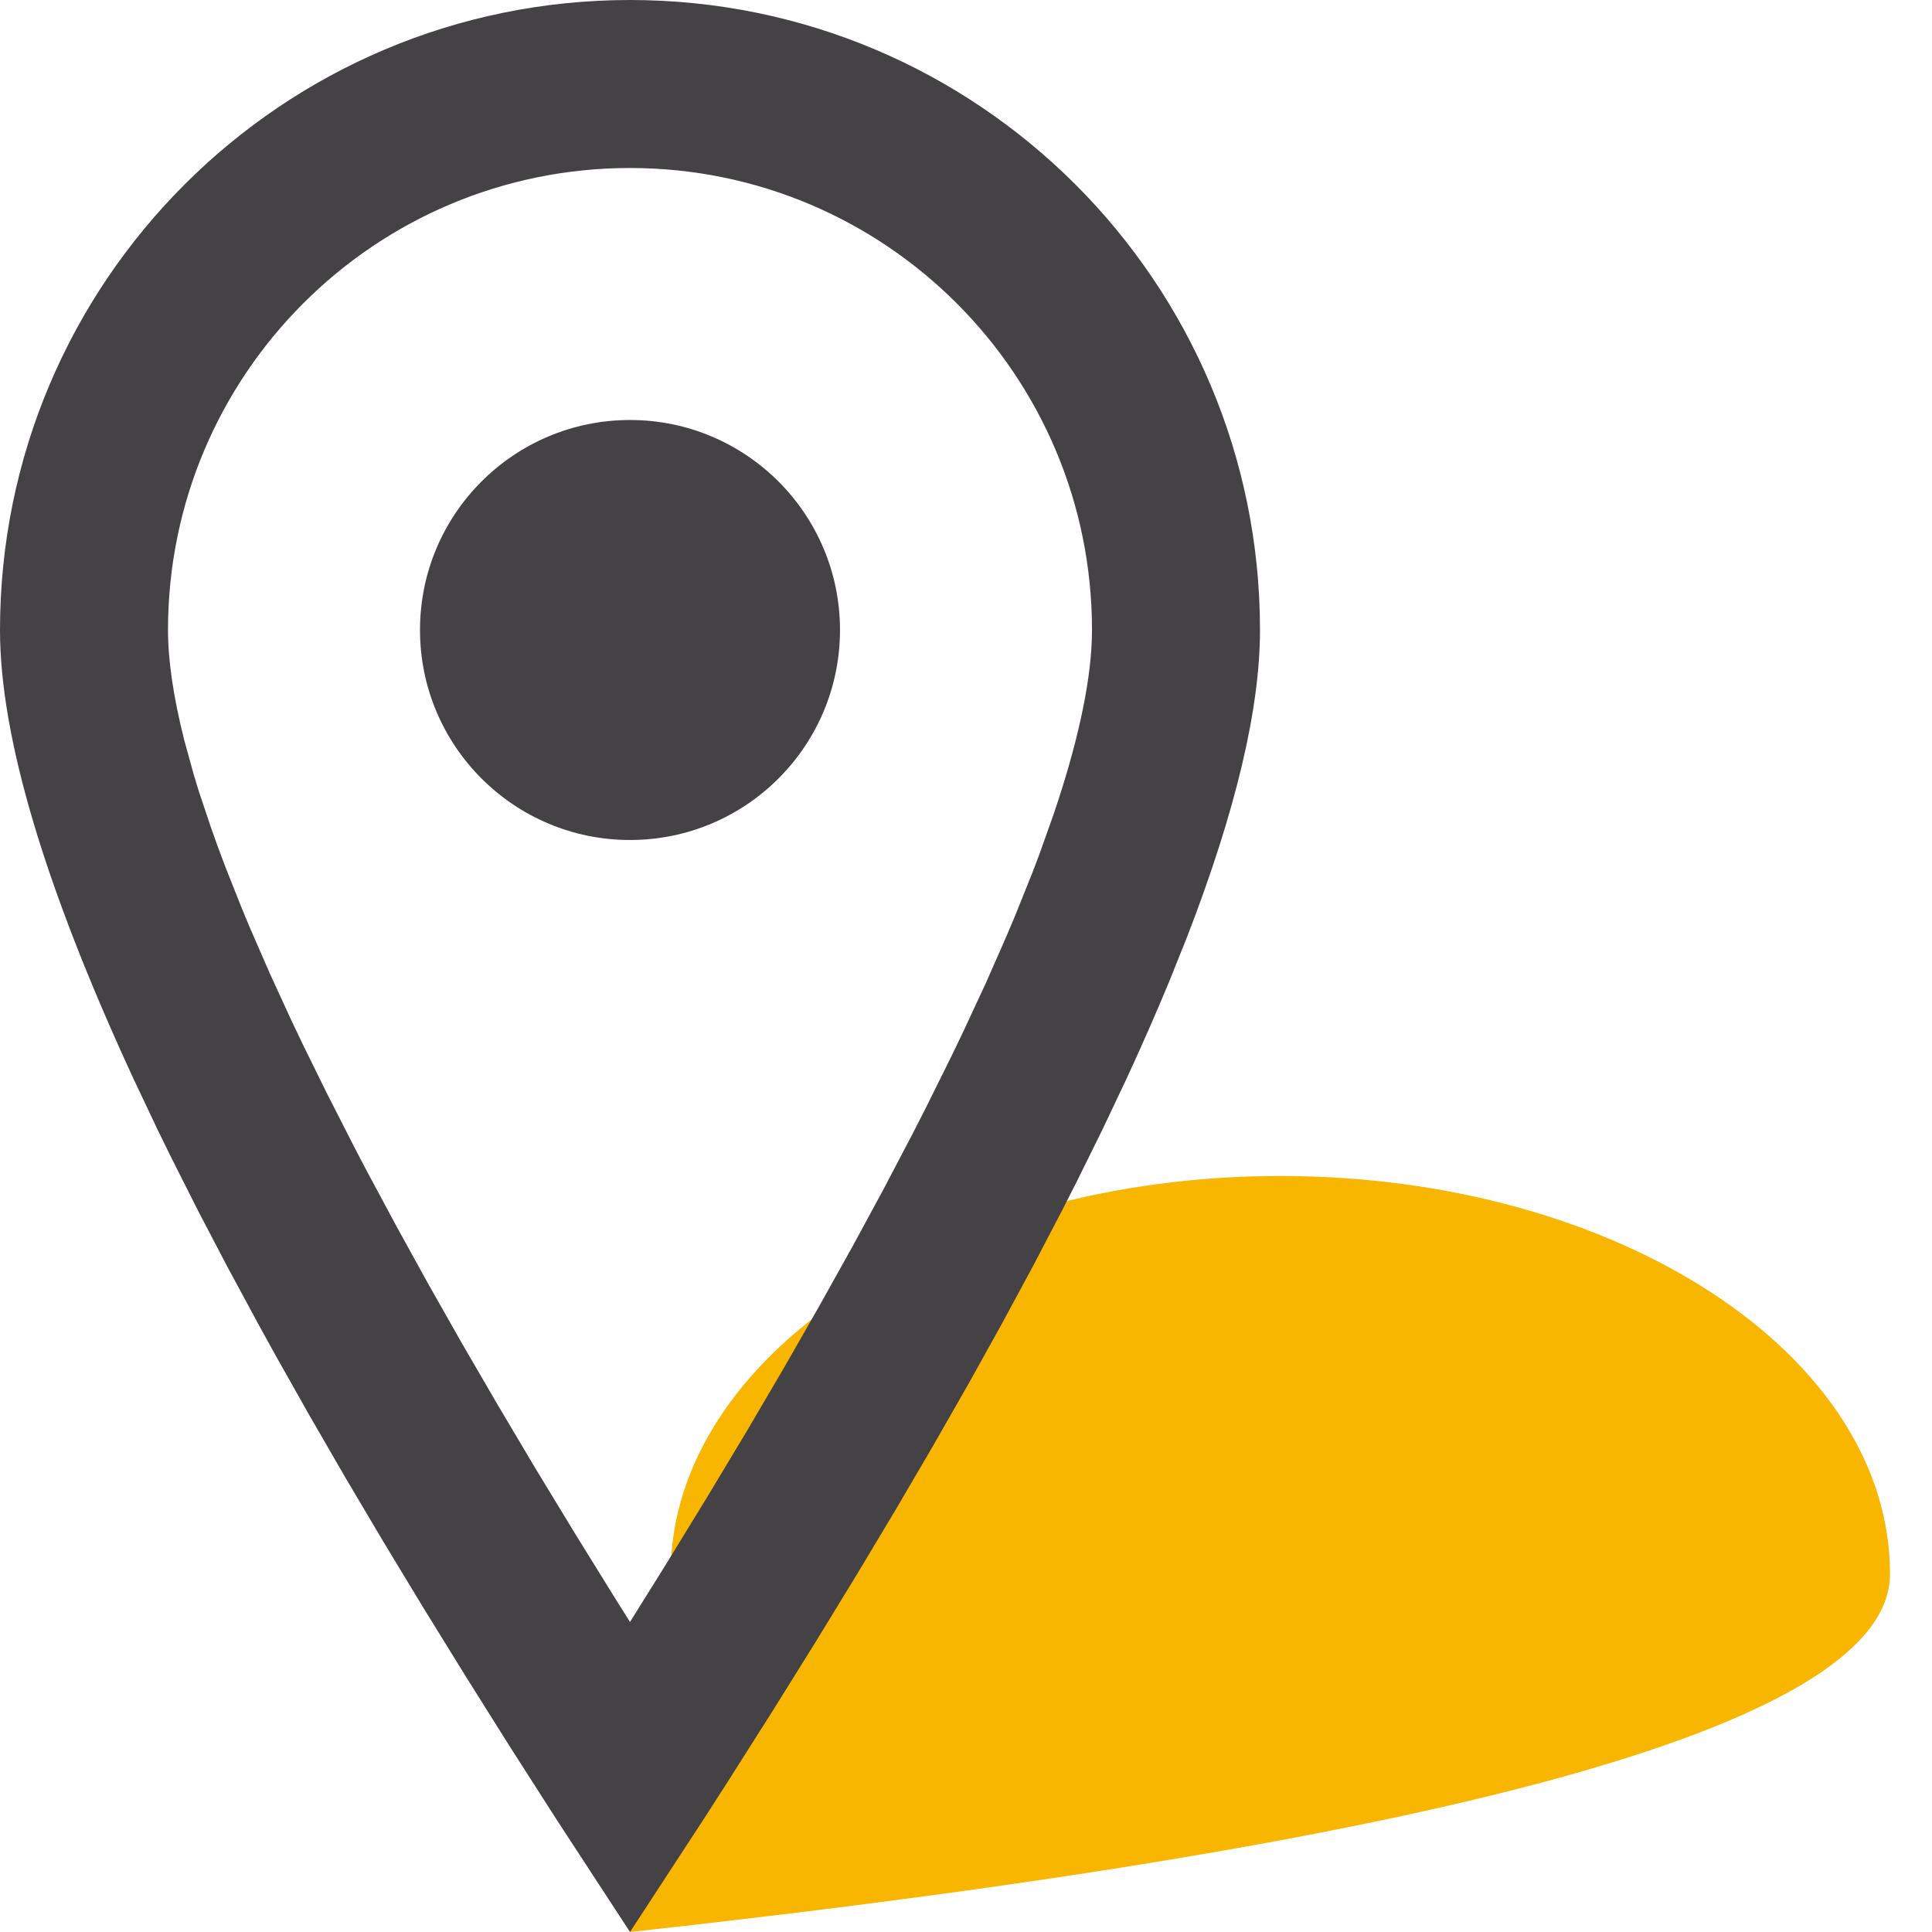 <svg width="23" height="23" viewBox="0 0 23 23" xmlns="http://www.w3.org/2000/svg"><g fill="none" fill-rule="evenodd"><path d="M7.5,23 C17.5,21.903 22.5,20.482 22.5,18.738 C22.5,16.121 19.25,14 15.242,14 C11.233,14 7.984,16.121 7.984,18.738 C7.984,20.482 7.823,21.903 7.5,23 Z" fill="#F8B600"/><path d="M7.5,0 C11.642,0 15,3.358 15,7.5 C15,8.439 14.711,9.656 14.133,11.151 L13.917,11.69 C13.765,12.057 13.597,12.44 13.413,12.838 L13.125,13.446 L12.813,14.078 C12.759,14.185 12.704,14.293 12.648,14.402 L12.3,15.068 L11.928,15.757 L11.532,16.47 L11.112,17.205 L10.668,17.964 L10.2,18.745 L9.708,19.55 L9.192,20.378 L8.652,21.229 C8.56,21.373 8.467,21.517 8.373,21.663 L7.5,23 L6.627,21.663 L6.075,20.801 L5.547,19.961 L5.043,19.145 L4.563,18.352 L4.107,17.582 L3.675,16.835 L3.267,16.111 C3.201,15.992 3.136,15.874 3.072,15.757 L2.7,15.068 L2.352,14.402 L2.028,13.759 C1.976,13.654 1.925,13.549 1.875,13.446 L1.587,12.838 C0.529,10.549 0,8.77 0,7.5 C0,3.358 3.358,0 7.5,0 Z M7.5,2 C4.462,2 2,4.462 2,7.5 C2,7.865 2.065,8.303 2.194,8.813 L2.303,9.209 C2.323,9.277 2.344,9.347 2.366,9.417 L2.512,9.853 C2.564,10.003 2.621,10.157 2.681,10.315 L2.875,10.804 C2.909,10.888 2.945,10.972 2.981,11.058 L3.211,11.586 L3.465,12.139 C3.51,12.233 3.555,12.329 3.601,12.425 L3.892,13.017 L4.207,13.634 C4.261,13.739 4.316,13.845 4.373,13.952 L4.724,14.606 L5.099,15.286 L5.498,15.99 L5.922,16.719 L6.369,17.472 L6.841,18.249 L7.337,19.05 L7.5,19.309 L7.92,18.636 L8.416,17.827 L8.887,17.043 L9.332,16.285 L9.751,15.552 L10.145,14.846 L10.514,14.165 L10.857,13.511 C10.912,13.404 10.966,13.298 11.019,13.194 L11.324,12.579 C11.373,12.479 11.42,12.38 11.467,12.282 L11.734,11.708 L11.975,11.161 C12.013,11.072 12.05,10.985 12.086,10.898 L12.289,10.392 C12.321,10.31 12.352,10.229 12.381,10.149 L12.546,9.685 C12.825,8.859 12.975,8.173 12.997,7.634 L13,7.5 C13,4.462 10.538,2 7.5,2 Z" fill="#454246" fill-rule="nonzero"/><circle fill="#454246" cx="7.5" cy="7.5" r="2.5"/></g></svg>